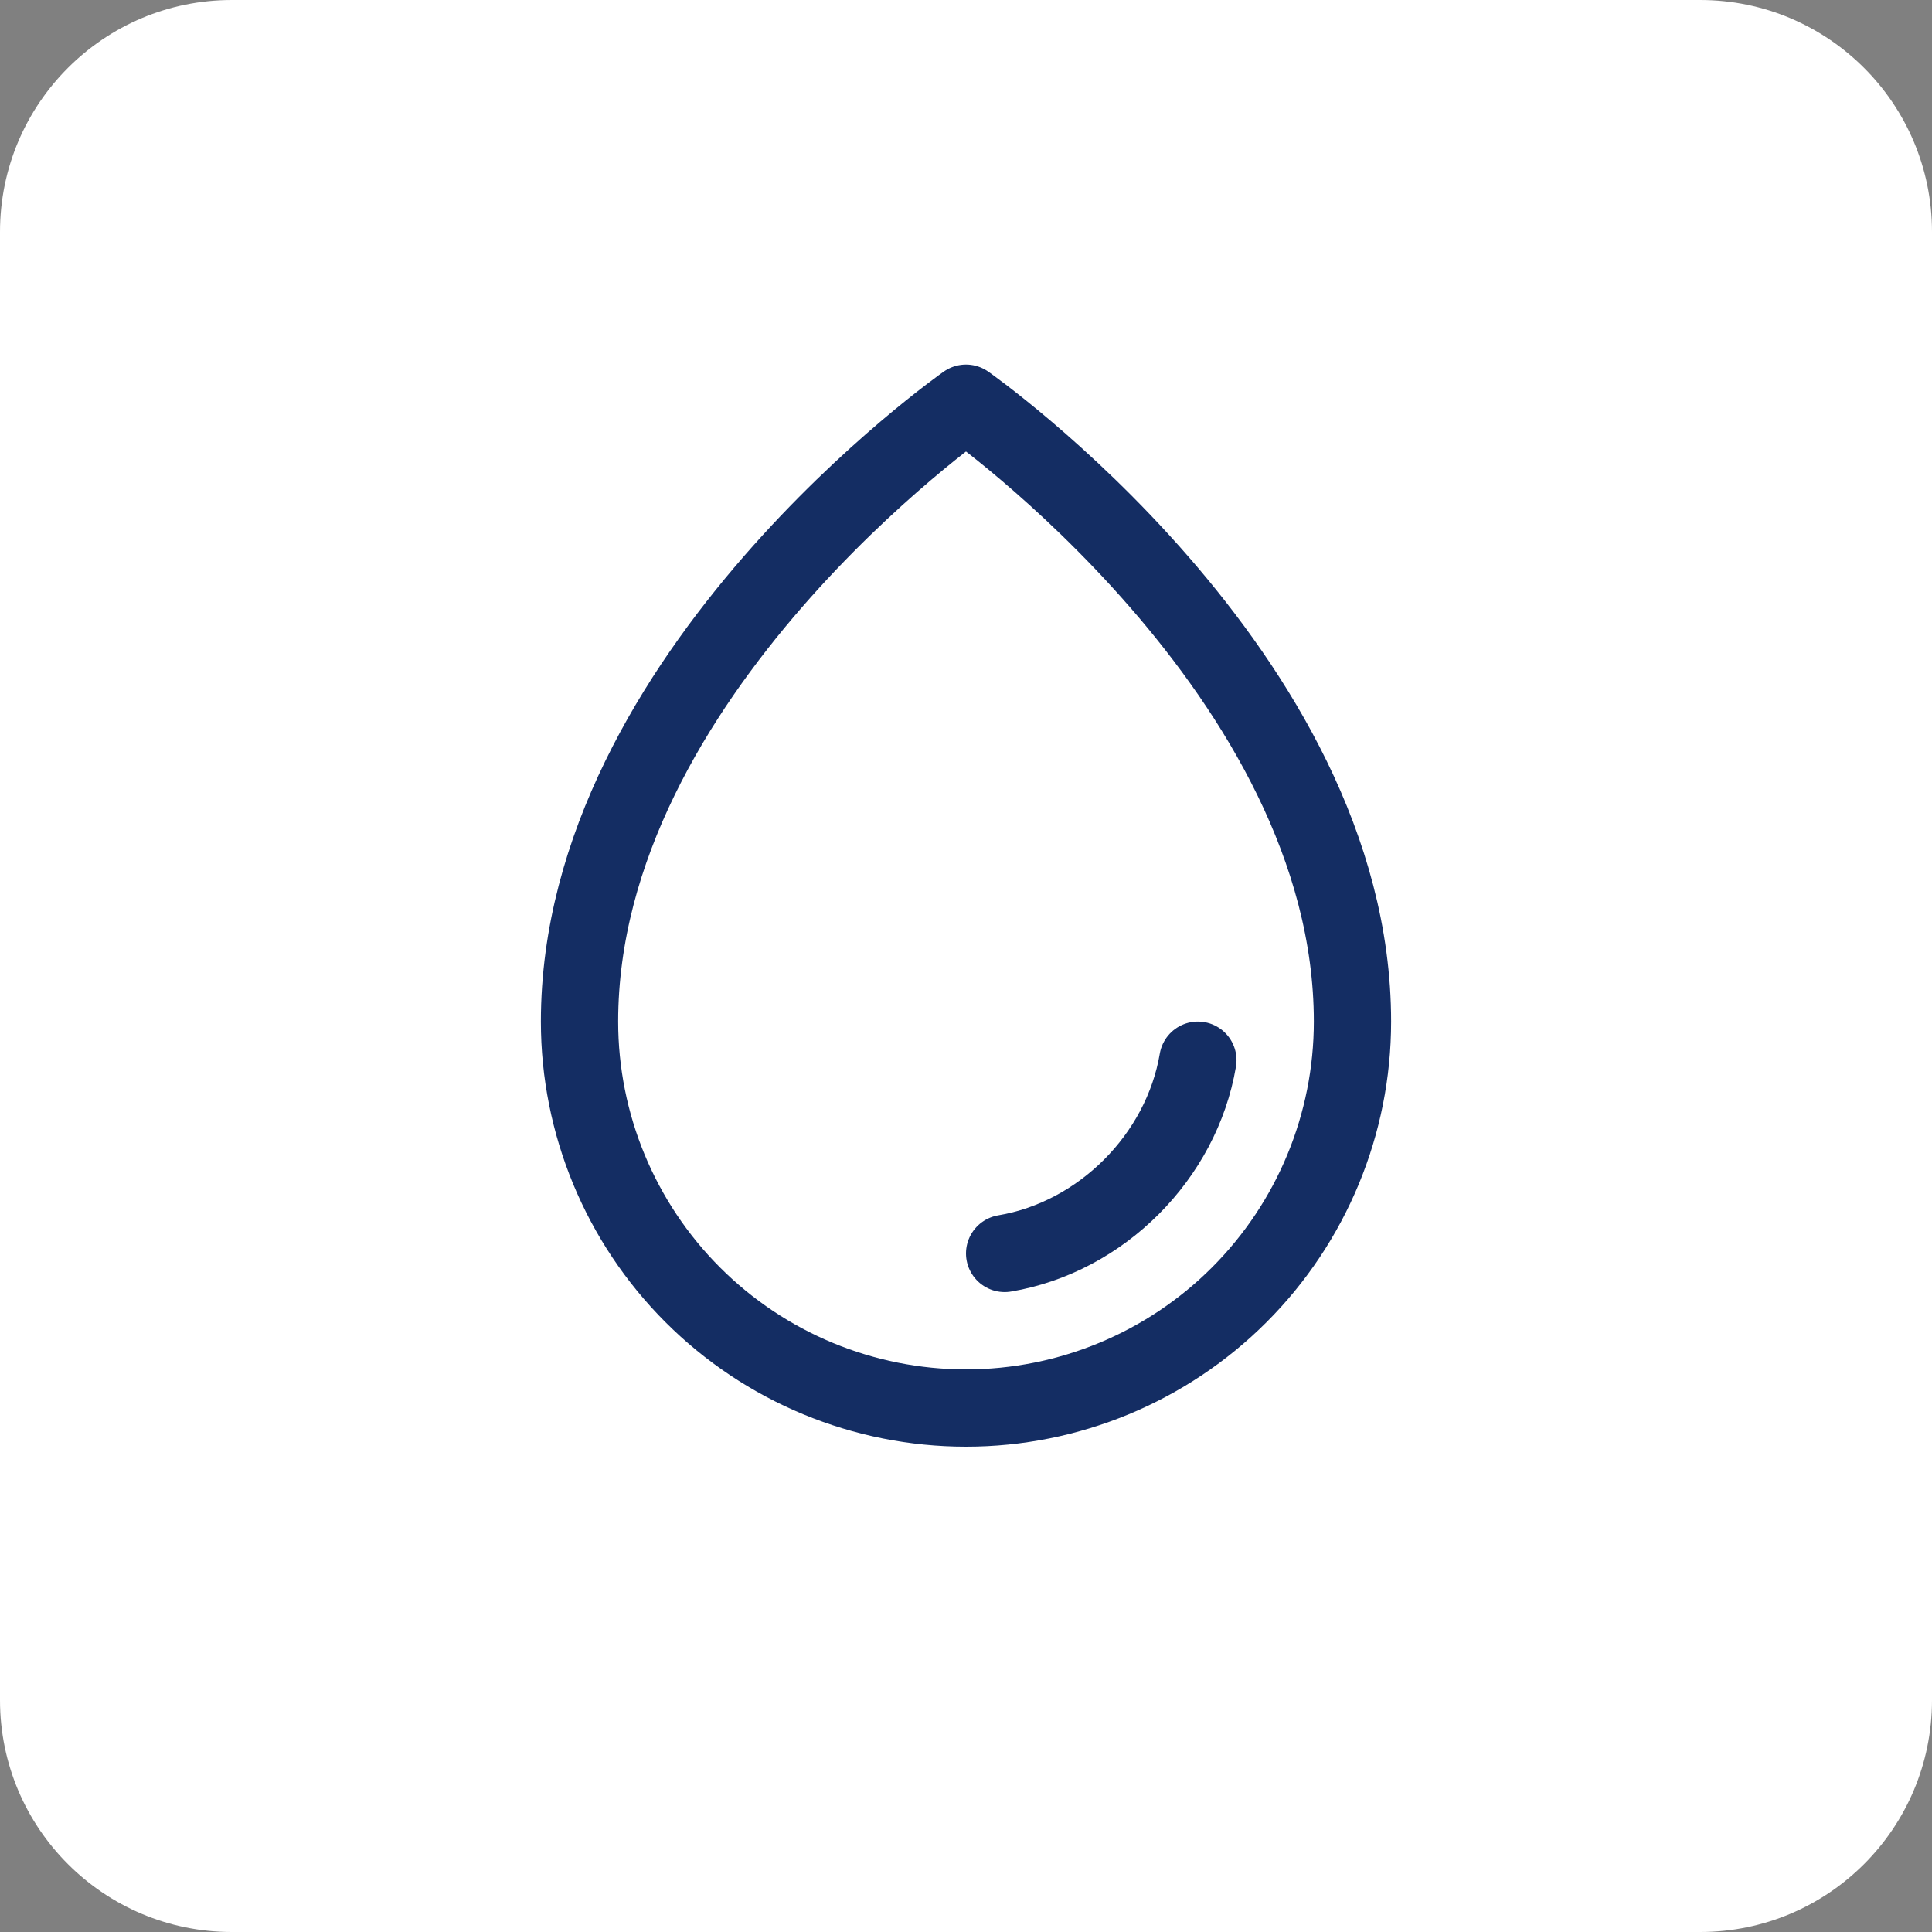 <svg xmlns="http://www.w3.org/2000/svg" fill="none" viewBox="0 0 50 50" height="50" width="50">
<rect x="0" y="0" width="50" height="50" fill="#808080" stroke="none"/>
<g clip-path="url(#clip0_346_4471)">
<path fill="white" d="M44 0H6C2.686 0 0 2.686 0 6V44C0 47.314 2.686 50 6 50H44C47.314 50 50 47.314 50 44V6C50 2.686 47.314 0 44 0Z"></path>
<path stroke-linejoin="round" stroke-linecap="round" stroke-width="2" stroke="#142D63" d="M35.002 26.438C35.002 17.436 25 10.435 25 10.435C25 10.435 14.998 17.436 14.998 26.438C14.998 29.09 16.052 31.634 17.928 33.51C19.803 35.386 22.347 36.44 25 36.44C27.653 36.44 30.197 35.386 32.072 33.51C33.948 31.634 35.002 29.09 35.002 26.438Z"></path>
<path stroke-linejoin="round" stroke-linecap="round" stroke-width="2" stroke="#142D63" d="M26 32.439C28.501 32.018 30.577 29.939 31.001 27.438"></path>
</g>
<defs>
<clipPath id="clip0_346_4471">
<rect fill="white" height="50" width="50"></rect>
</clipPath>
</defs>
</svg>

